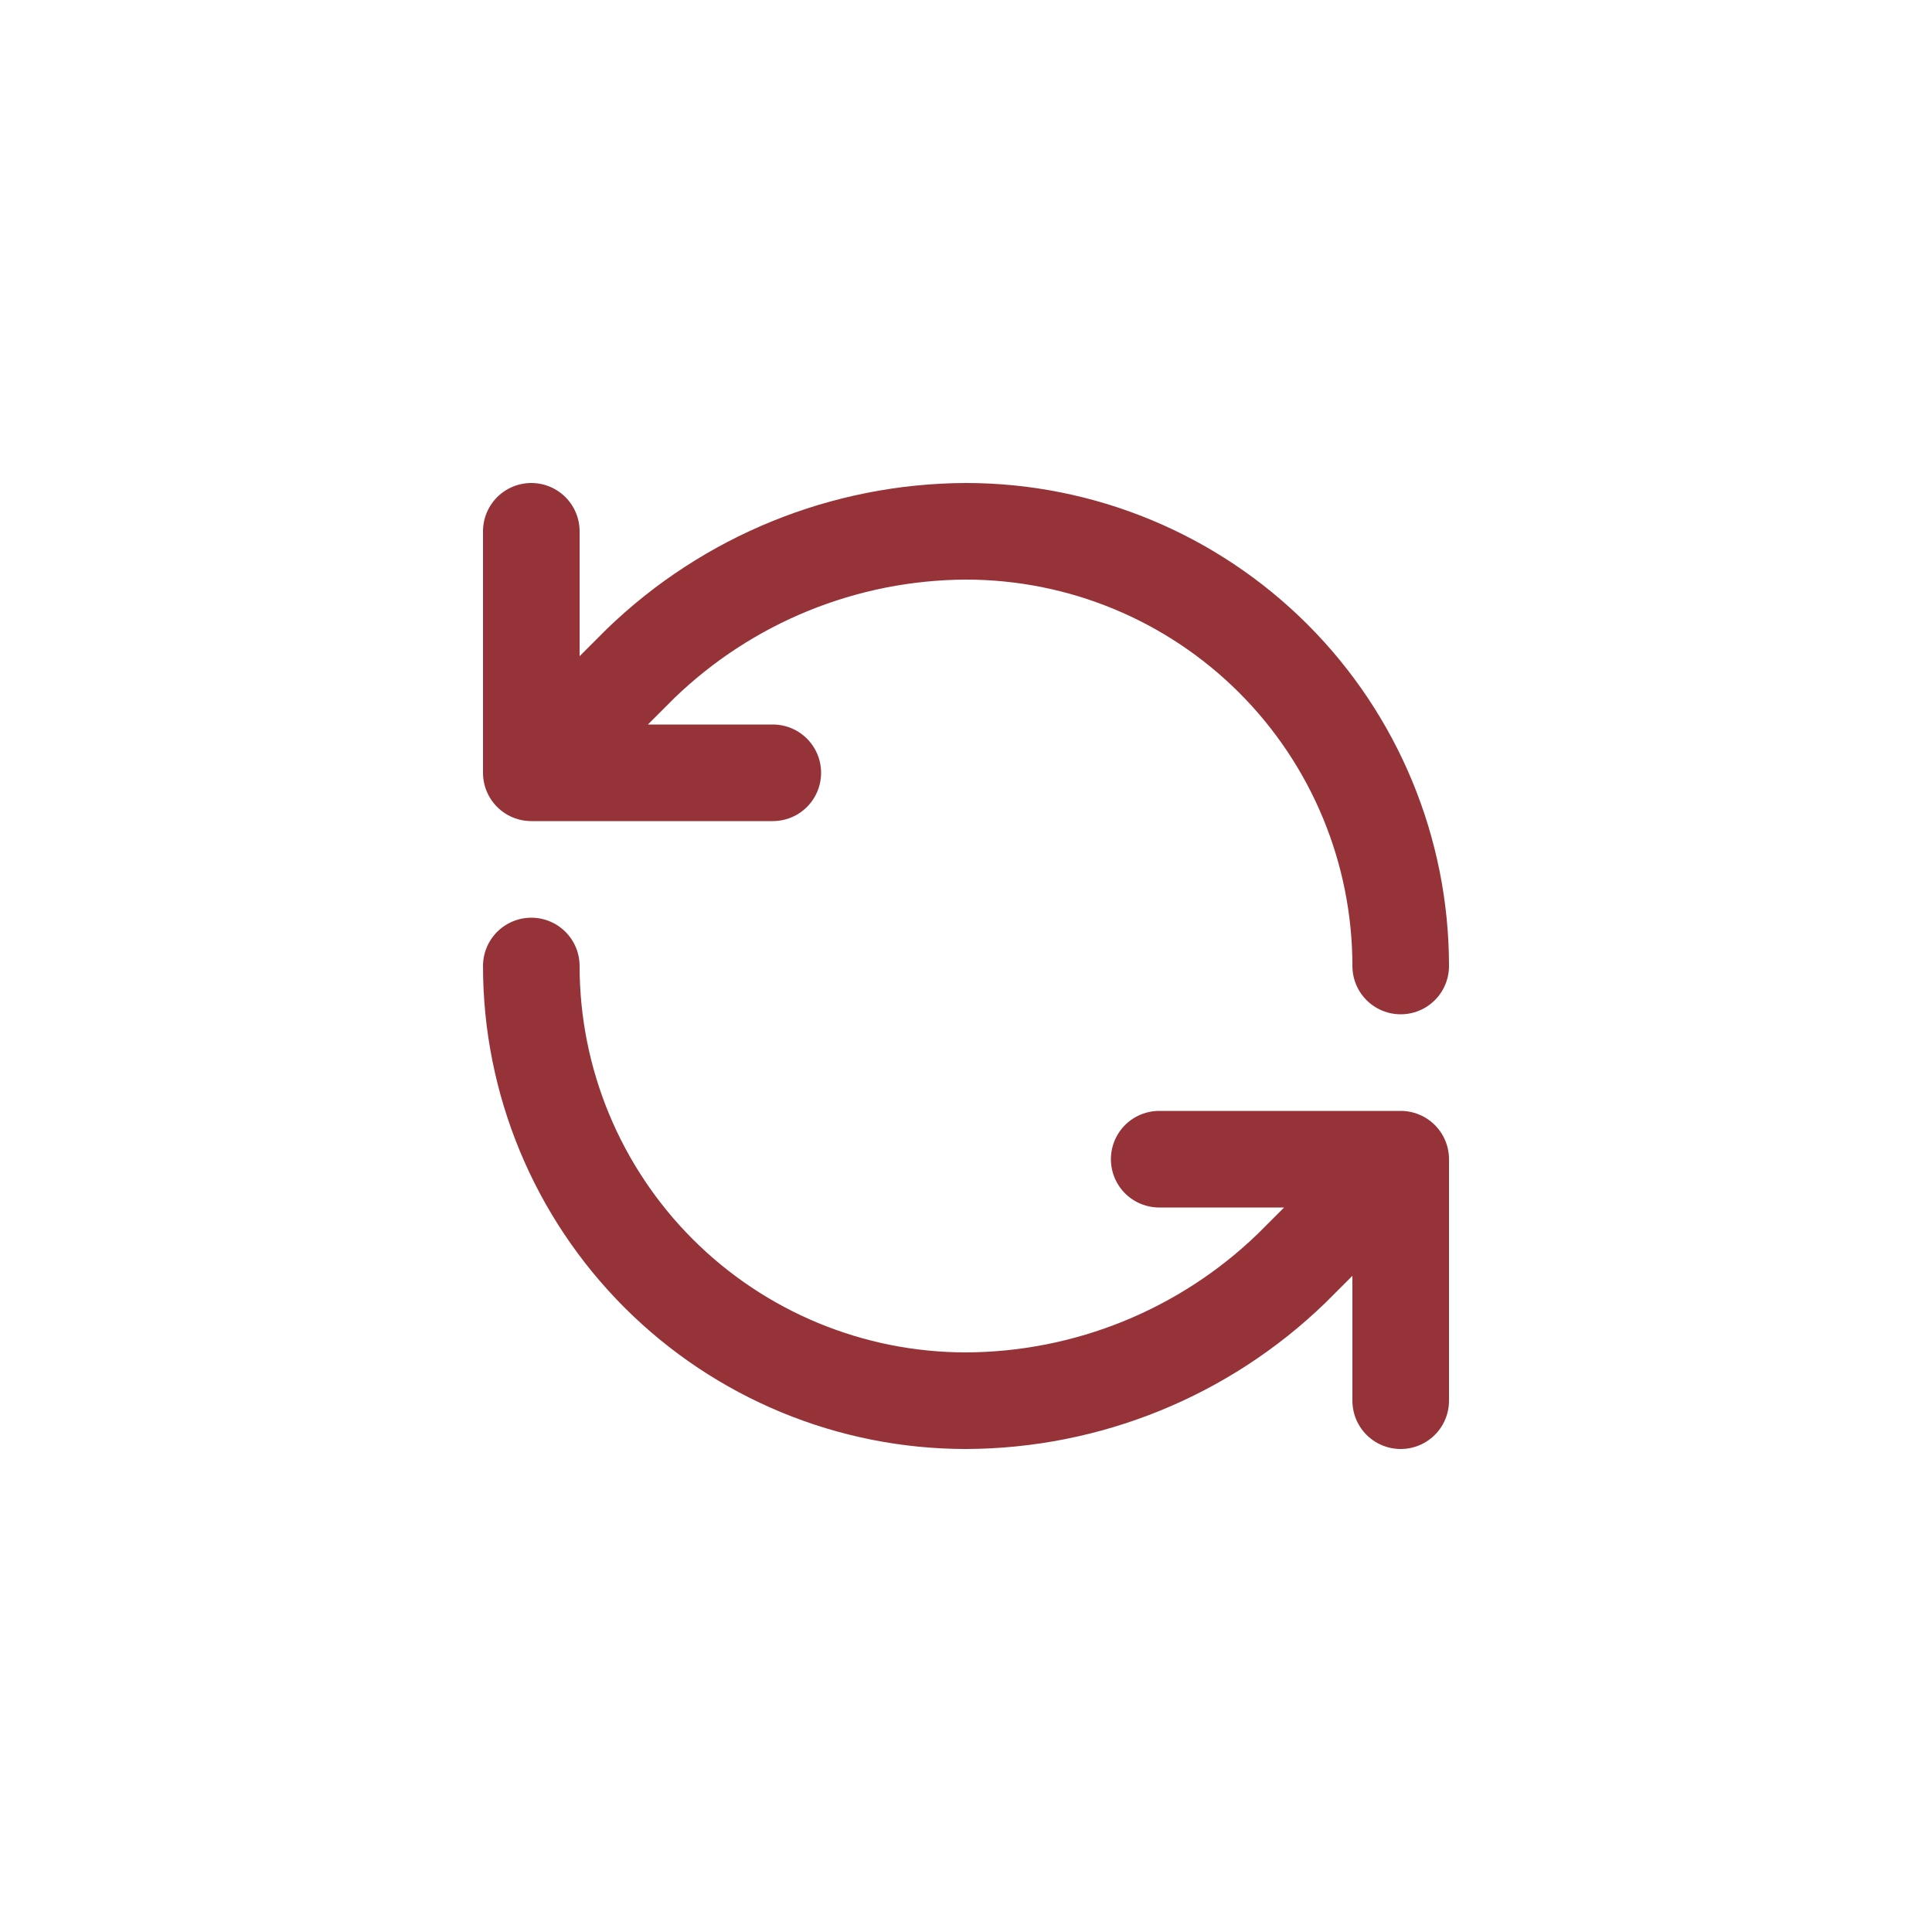 <svg width="40" height="40" viewBox="0 0 40 40" fill="none" xmlns="http://www.w3.org/2000/svg">
<path d="M29 20C29 17.613 28.052 15.324 26.364 13.636C24.676 11.948 22.387 11 20 11C17.484 11.009 15.069 11.991 13.26 13.74L11 16M11 16V11M11 16H16M11 20C11 22.387 11.948 24.676 13.636 26.364C15.324 28.052 17.613 29 20 29C22.516 28.991 24.931 28.009 26.74 26.26L29 24M29 24H24M29 24V29" stroke="#963338" stroke-width="2" stroke-linecap="round" stroke-linejoin="round"/>
</svg>
